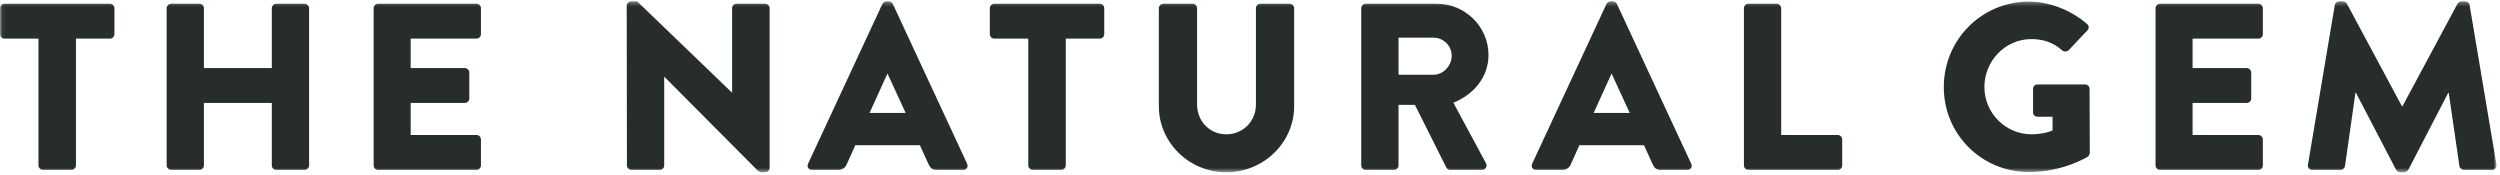 <?xml version="1.0" encoding="UTF-8"?>
<svg width="573px" height="40px" viewBox="0 0 573 40" version="1.1" xmlns="http://www.w3.org/2000/svg" xmlns:xlink="http://www.w3.org/1999/xlink">
    <!-- Generator: Sketch 53.2 (72643) - https://sketchapp.com -->
    <title>Group 3</title>
    <desc>Created with Sketch.</desc>
    <defs>
        <polygon id="path-1" points="0.06 0.311 572.202 0.311 572.202 39.485 0.06 39.485"></polygon>
    </defs>
    <g id="Page-1" stroke="none" stroke-width="1" fill="none" fill-rule="evenodd">
        <g id="Logo_TheNaturalGem_anthrazit" transform="translate(0, -118)">
            <g id="Group-3" transform="translate(0, 118)">
                <mask id="mask-2" fill="white">
                    <use xlink:href="#path-1"></use>
                </mask>
                <g id="Clip-2"></g>
                <path d="M8.814,37.908 C8.814,38.452 9.305,38.941 9.847,38.941 L16.377,38.941 C16.922,38.941 17.41,38.452 17.41,37.908 L17.41,8.851 L25.191,8.851 C25.789,8.851 26.226,8.363 26.226,7.818 L26.226,1.888 C26.226,1.344 25.789,0.853 25.191,0.853 L1.033,0.853 C0.435,0.853 0,1.344 0,1.888 L0,7.818 C0,8.363 0.435,8.851 1.033,8.851 L8.814,8.851 L8.814,37.908 Z M38.195,37.908 C38.195,38.452 38.684,38.941 39.229,38.941 L45.703,38.941 C46.301,38.941 46.738,38.452 46.738,37.908 L46.738,23.597 L62.299,23.597 L62.299,37.908 C62.299,38.452 62.734,38.941 63.333,38.941 L69.807,38.941 C70.351,38.941 70.842,38.452 70.842,37.908 L70.842,1.888 C70.842,1.344 70.351,0.853 69.807,0.853 L63.333,0.853 C62.734,0.853 62.299,1.344 62.299,1.888 L62.299,15.599 L46.738,15.599 L46.738,1.888 C46.738,1.344 46.301,0.853 45.703,0.853 L39.229,0.853 C38.684,0.853 38.195,1.344 38.195,1.888 L38.195,37.908 Z M85.64,37.908 C85.64,38.452 86.075,38.941 86.673,38.941 L109.199,38.941 C109.798,38.941 110.234,38.452 110.234,37.908 L110.234,31.976 C110.234,31.433 109.798,30.943 109.199,30.943 L94.128,30.943 L94.128,23.597 L106.534,23.597 C107.077,23.597 107.568,23.162 107.568,22.564 L107.568,16.634 C107.568,16.089 107.077,15.599 106.534,15.599 L94.128,15.599 L94.128,8.851 L109.199,8.851 C109.798,8.851 110.234,8.363 110.234,7.818 L110.234,1.888 C110.234,1.344 109.798,0.853 109.199,0.853 L86.673,0.853 C86.075,0.853 85.64,1.344 85.64,1.888 L85.64,37.908 Z M143.695,37.908 C143.695,38.452 144.185,38.941 144.73,38.941 L151.204,38.941 C151.803,38.941 152.237,38.452 152.237,37.908 L152.237,17.613 L152.293,17.613 L173.784,39.214 C173.894,39.322 174.329,39.485 174.492,39.485 L175.362,39.485 C175.907,39.485 176.397,39.051 176.397,38.506 L176.397,1.888 C176.397,1.344 175.907,0.853 175.362,0.853 L168.834,0.853 C168.236,0.853 167.799,1.344 167.799,1.888 L167.799,21.203 L167.745,21.203 L146.034,0.311 L144.674,0.311 C144.132,0.311 143.641,0.745 143.641,1.29 L143.695,37.908 Z M186.135,38.941 L192.12,38.941 C193.209,38.941 193.808,38.289 194.079,37.636 L196.038,33.282 L210.837,33.282 L212.796,37.581 C213.286,38.616 213.721,38.941 214.701,38.941 L220.74,38.941 C221.558,38.941 221.992,38.235 221.665,37.527 L204.634,0.909 C204.472,0.582 204.091,0.311 203.711,0.311 L203.166,0.311 C202.785,0.311 202.404,0.582 202.241,0.909 L185.209,37.527 C184.884,38.235 185.319,38.941 186.135,38.941 L186.135,38.941 Z M199.303,25.883 L203.383,16.905 L203.437,16.905 L207.574,25.883 L199.303,25.883 Z M235.682,37.908 C235.682,38.452 236.171,38.941 236.715,38.941 L243.246,38.941 C243.79,38.941 244.279,38.452 244.279,37.908 L244.279,8.851 L252.059,8.851 C252.658,8.851 253.093,8.363 253.093,7.818 L253.093,1.888 C253.093,1.344 252.658,0.853 252.059,0.853 L227.902,0.853 C227.303,0.853 226.867,1.344 226.867,1.888 L226.867,7.818 C226.867,8.363 227.303,8.851 227.902,8.851 L235.682,8.851 L235.682,37.908 Z M265.606,24.359 C265.606,32.63 272.517,39.485 281.06,39.485 C289.657,39.485 296.621,32.63 296.621,24.359 L296.621,1.888 C296.621,1.344 296.131,0.853 295.588,0.853 L288.895,0.853 C288.296,0.853 287.861,1.344 287.861,1.888 L287.861,23.924 C287.861,27.733 284.977,30.779 281.06,30.779 C277.197,30.779 274.366,27.733 274.366,23.924 L274.366,1.888 C274.366,1.344 273.932,0.853 273.333,0.853 L266.642,0.853 C266.097,0.853 265.606,1.344 265.606,1.888 L265.606,24.359 Z M311.999,37.908 C311.999,38.452 312.433,38.941 313.032,38.941 L319.506,38.941 C320.051,38.941 320.541,38.452 320.541,37.908 L320.541,24.034 L324.295,24.034 L331.531,38.452 C331.641,38.67 331.966,38.941 332.403,38.941 L339.639,38.941 C340.564,38.941 340.945,38.071 340.564,37.363 L333.109,23.543 C337.844,21.638 341.163,17.613 341.163,12.607 C341.163,6.131 335.829,0.853 329.301,0.853 L313.032,0.853 C312.433,0.853 311.999,1.344 311.999,1.888 L311.999,37.908 Z M320.541,17.123 L320.541,8.634 L328.593,8.634 C330.825,8.634 332.728,10.485 332.728,12.77 C332.728,15.054 330.825,17.123 328.593,17.123 L320.541,17.123 Z M352.099,38.941 L358.083,38.941 C359.172,38.941 359.77,38.289 360.041,37.636 L362.002,33.282 L376.801,33.282 L378.76,37.581 C379.249,38.616 379.685,38.941 380.665,38.941 L386.704,38.941 C387.52,38.941 387.955,38.235 387.628,37.527 L370.598,0.909 C370.435,0.582 370.054,0.311 369.673,0.311 L369.128,0.311 C368.747,0.311 368.366,0.582 368.203,0.909 L351.173,37.527 C350.846,38.235 351.281,38.941 352.099,38.941 L352.099,38.941 Z M365.265,25.883 L369.346,16.905 L369.401,16.905 L373.536,25.883 L365.265,25.883 Z M399.707,37.908 C399.707,38.452 400.142,38.941 400.74,38.941 L421.198,38.941 C421.798,38.941 422.233,38.452 422.233,37.908 L422.233,31.976 C422.233,31.433 421.798,30.943 421.198,30.943 L408.249,30.943 L408.249,1.888 C408.249,1.344 407.759,0.853 407.216,0.853 L400.74,0.853 C400.142,0.853 399.707,1.344 399.707,1.888 L399.707,37.908 Z M445.519,19.953 C445.519,30.835 454.224,39.431 465.052,39.431 C472.942,39.431 478.547,35.895 478.547,35.895 C478.764,35.732 478.982,35.297 478.982,35.024 L478.928,20.388 C478.928,19.843 478.491,19.354 477.949,19.354 L467.011,19.354 C466.412,19.354 465.977,19.789 465.977,20.388 L465.977,25.775 C465.977,26.317 466.412,26.754 467.011,26.754 L470.439,26.754 L470.439,29.91 C468.808,30.562 467.174,30.779 465.596,30.779 C459.665,30.779 454.824,25.883 454.824,19.953 C454.824,13.967 459.611,8.961 465.543,8.961 C468.207,8.961 470.603,9.669 472.669,11.572 C473.106,11.899 473.704,11.899 474.139,11.518 L478.437,6.948 C478.872,6.512 478.818,5.859 478.329,5.478 C474.628,2.269 469.623,0.364 465.052,0.364 C454.224,0.364 445.519,9.071 445.519,19.953 L445.519,19.953 Z M494.053,37.908 C494.053,38.452 494.487,38.941 495.086,38.941 L517.612,38.941 C518.21,38.941 518.647,38.452 518.647,37.908 L518.647,31.976 C518.647,31.433 518.21,30.943 517.612,30.943 L502.541,30.943 L502.541,23.597 L514.947,23.597 C515.49,23.597 515.98,23.162 515.98,22.564 L515.98,16.634 C515.98,16.089 515.49,15.599 514.947,15.599 L502.541,15.599 L502.541,8.851 L517.612,8.851 C518.21,8.851 518.647,8.363 518.647,7.818 L518.647,1.888 C518.647,1.344 518.21,0.853 517.612,0.853 L495.086,0.853 C494.487,0.853 494.053,1.344 494.053,1.888 L494.053,37.908 Z M528.983,37.744 C528.875,38.452 529.364,38.941 530.018,38.941 L536.438,38.941 C536.983,38.941 537.418,38.506 537.472,38.071 L539.865,21.257 L539.975,21.257 L549.17,38.887 C549.333,39.214 549.768,39.485 550.095,39.485 L551.074,39.485 C551.346,39.485 551.836,39.214 552,38.887 L561.141,21.257 L561.249,21.257 L563.698,38.071 C563.752,38.506 564.242,38.941 564.731,38.941 L571.152,38.941 C571.806,38.941 572.294,38.452 572.187,37.744 L566.038,1.18 C565.984,0.69 565.493,0.311 565.058,0.311 L564.188,0.311 C563.915,0.311 563.427,0.528 563.263,0.853 L550.64,24.359 L550.53,24.359 L537.907,0.853 C537.743,0.528 537.254,0.311 536.983,0.311 L536.111,0.311 C535.677,0.311 535.186,0.69 535.132,1.18 L528.983,37.744 L528.983,37.744 Z" id="Fill-1" fill="#272D2C" mask="url(#mask-2)"></path>
            </g>
        </g>
    </g>
</svg>